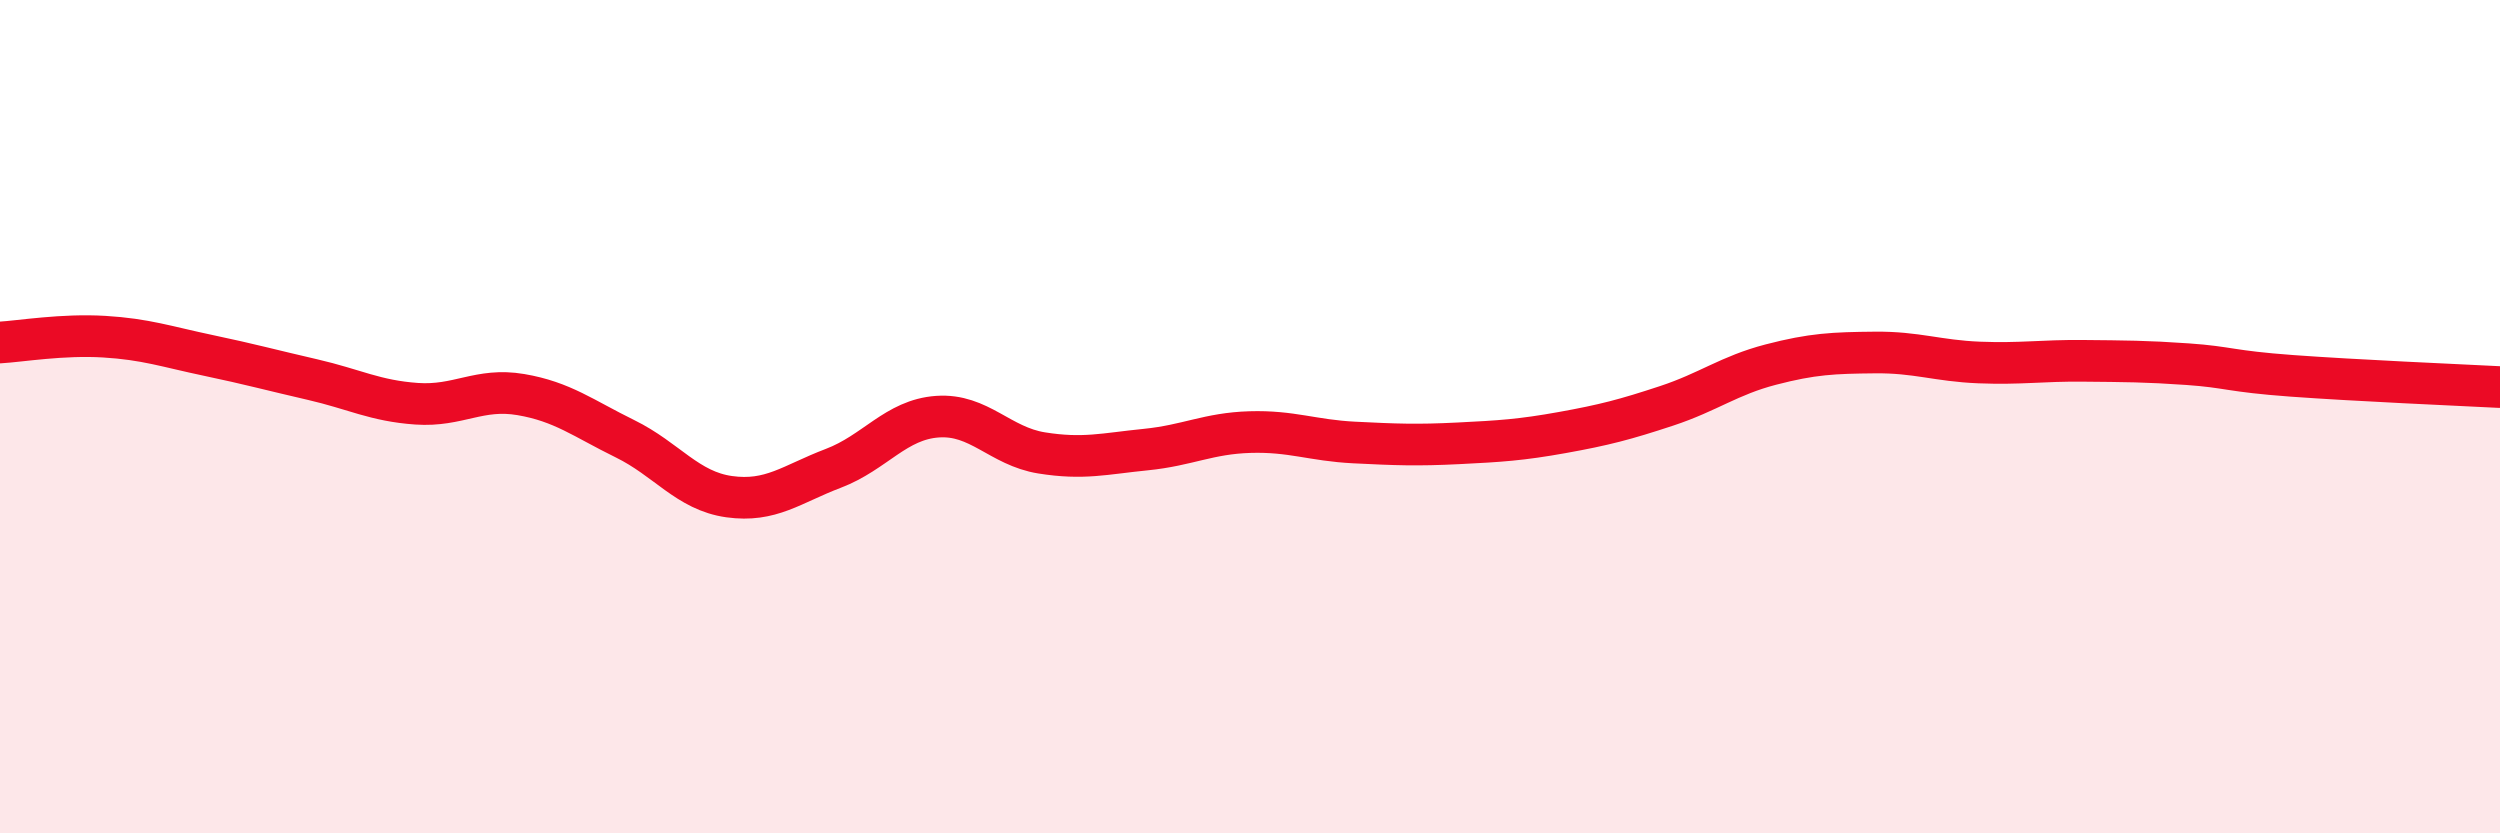 
    <svg width="60" height="20" viewBox="0 0 60 20" xmlns="http://www.w3.org/2000/svg">
      <path
        d="M 0,8.22 C 0.5,8.19 1.5,8.02 2.5,8.08 C 3.5,8.14 4,8.32 5,8.53 C 6,8.74 6.5,8.88 7.5,9.11 C 8.5,9.34 9,9.62 10,9.69 C 11,9.76 11.5,9.3 12.5,9.47 C 13.5,9.64 14,10.04 15,10.53 C 16,11.02 16.5,11.78 17.5,11.92 C 18.5,12.06 19,11.62 20,11.24 C 21,10.86 21.5,10.07 22.5,10 C 23.5,9.93 24,10.71 25,10.87 C 26,11.03 26.5,10.89 27.5,10.79 C 28.5,10.69 29,10.4 30,10.37 C 31,10.34 31.5,10.57 32.5,10.62 C 33.5,10.67 34,10.69 35,10.64 C 36,10.59 36.5,10.56 37.5,10.38 C 38.5,10.2 39,10.07 40,9.74 C 41,9.41 41.5,9.01 42.5,8.75 C 43.5,8.49 44,8.47 45,8.46 C 46,8.45 46.5,8.66 47.5,8.7 C 48.5,8.74 49,8.65 50,8.66 C 51,8.67 51.5,8.67 52.5,8.74 C 53.5,8.81 53.5,8.91 55,9.02 C 56.5,9.13 59,9.24 60,9.29L60 20L0 20Z"
        fill="#EB0A25"
        opacity="0.1"
        stroke-linecap="round"
        stroke-linejoin="round"
      />
      <path
        d="M 0,8.22 C 0.5,8.19 1.5,8.02 2.5,8.08 C 3.5,8.14 4,8.32 5,8.53 C 6,8.74 6.5,8.88 7.5,9.11 C 8.5,9.34 9,9.62 10,9.69 C 11,9.76 11.5,9.3 12.5,9.47 C 13.5,9.64 14,10.04 15,10.53 C 16,11.02 16.5,11.78 17.5,11.92 C 18.5,12.06 19,11.62 20,11.24 C 21,10.86 21.5,10.07 22.5,10 C 23.5,9.93 24,10.71 25,10.87 C 26,11.03 26.5,10.89 27.5,10.79 C 28.5,10.69 29,10.4 30,10.37 C 31,10.34 31.5,10.57 32.5,10.62 C 33.5,10.67 34,10.69 35,10.64 C 36,10.59 36.5,10.56 37.5,10.38 C 38.5,10.2 39,10.07 40,9.74 C 41,9.41 41.5,9.01 42.5,8.75 C 43.5,8.49 44,8.47 45,8.46 C 46,8.45 46.5,8.66 47.5,8.7 C 48.5,8.74 49,8.65 50,8.66 C 51,8.67 51.5,8.67 52.5,8.74 C 53.5,8.81 53.5,8.91 55,9.02 C 56.5,9.13 59,9.24 60,9.29"
        stroke="#EB0A25"
        stroke-width="1"
        fill="none"
        stroke-linecap="round"
        stroke-linejoin="round"
      />
    </svg>
  